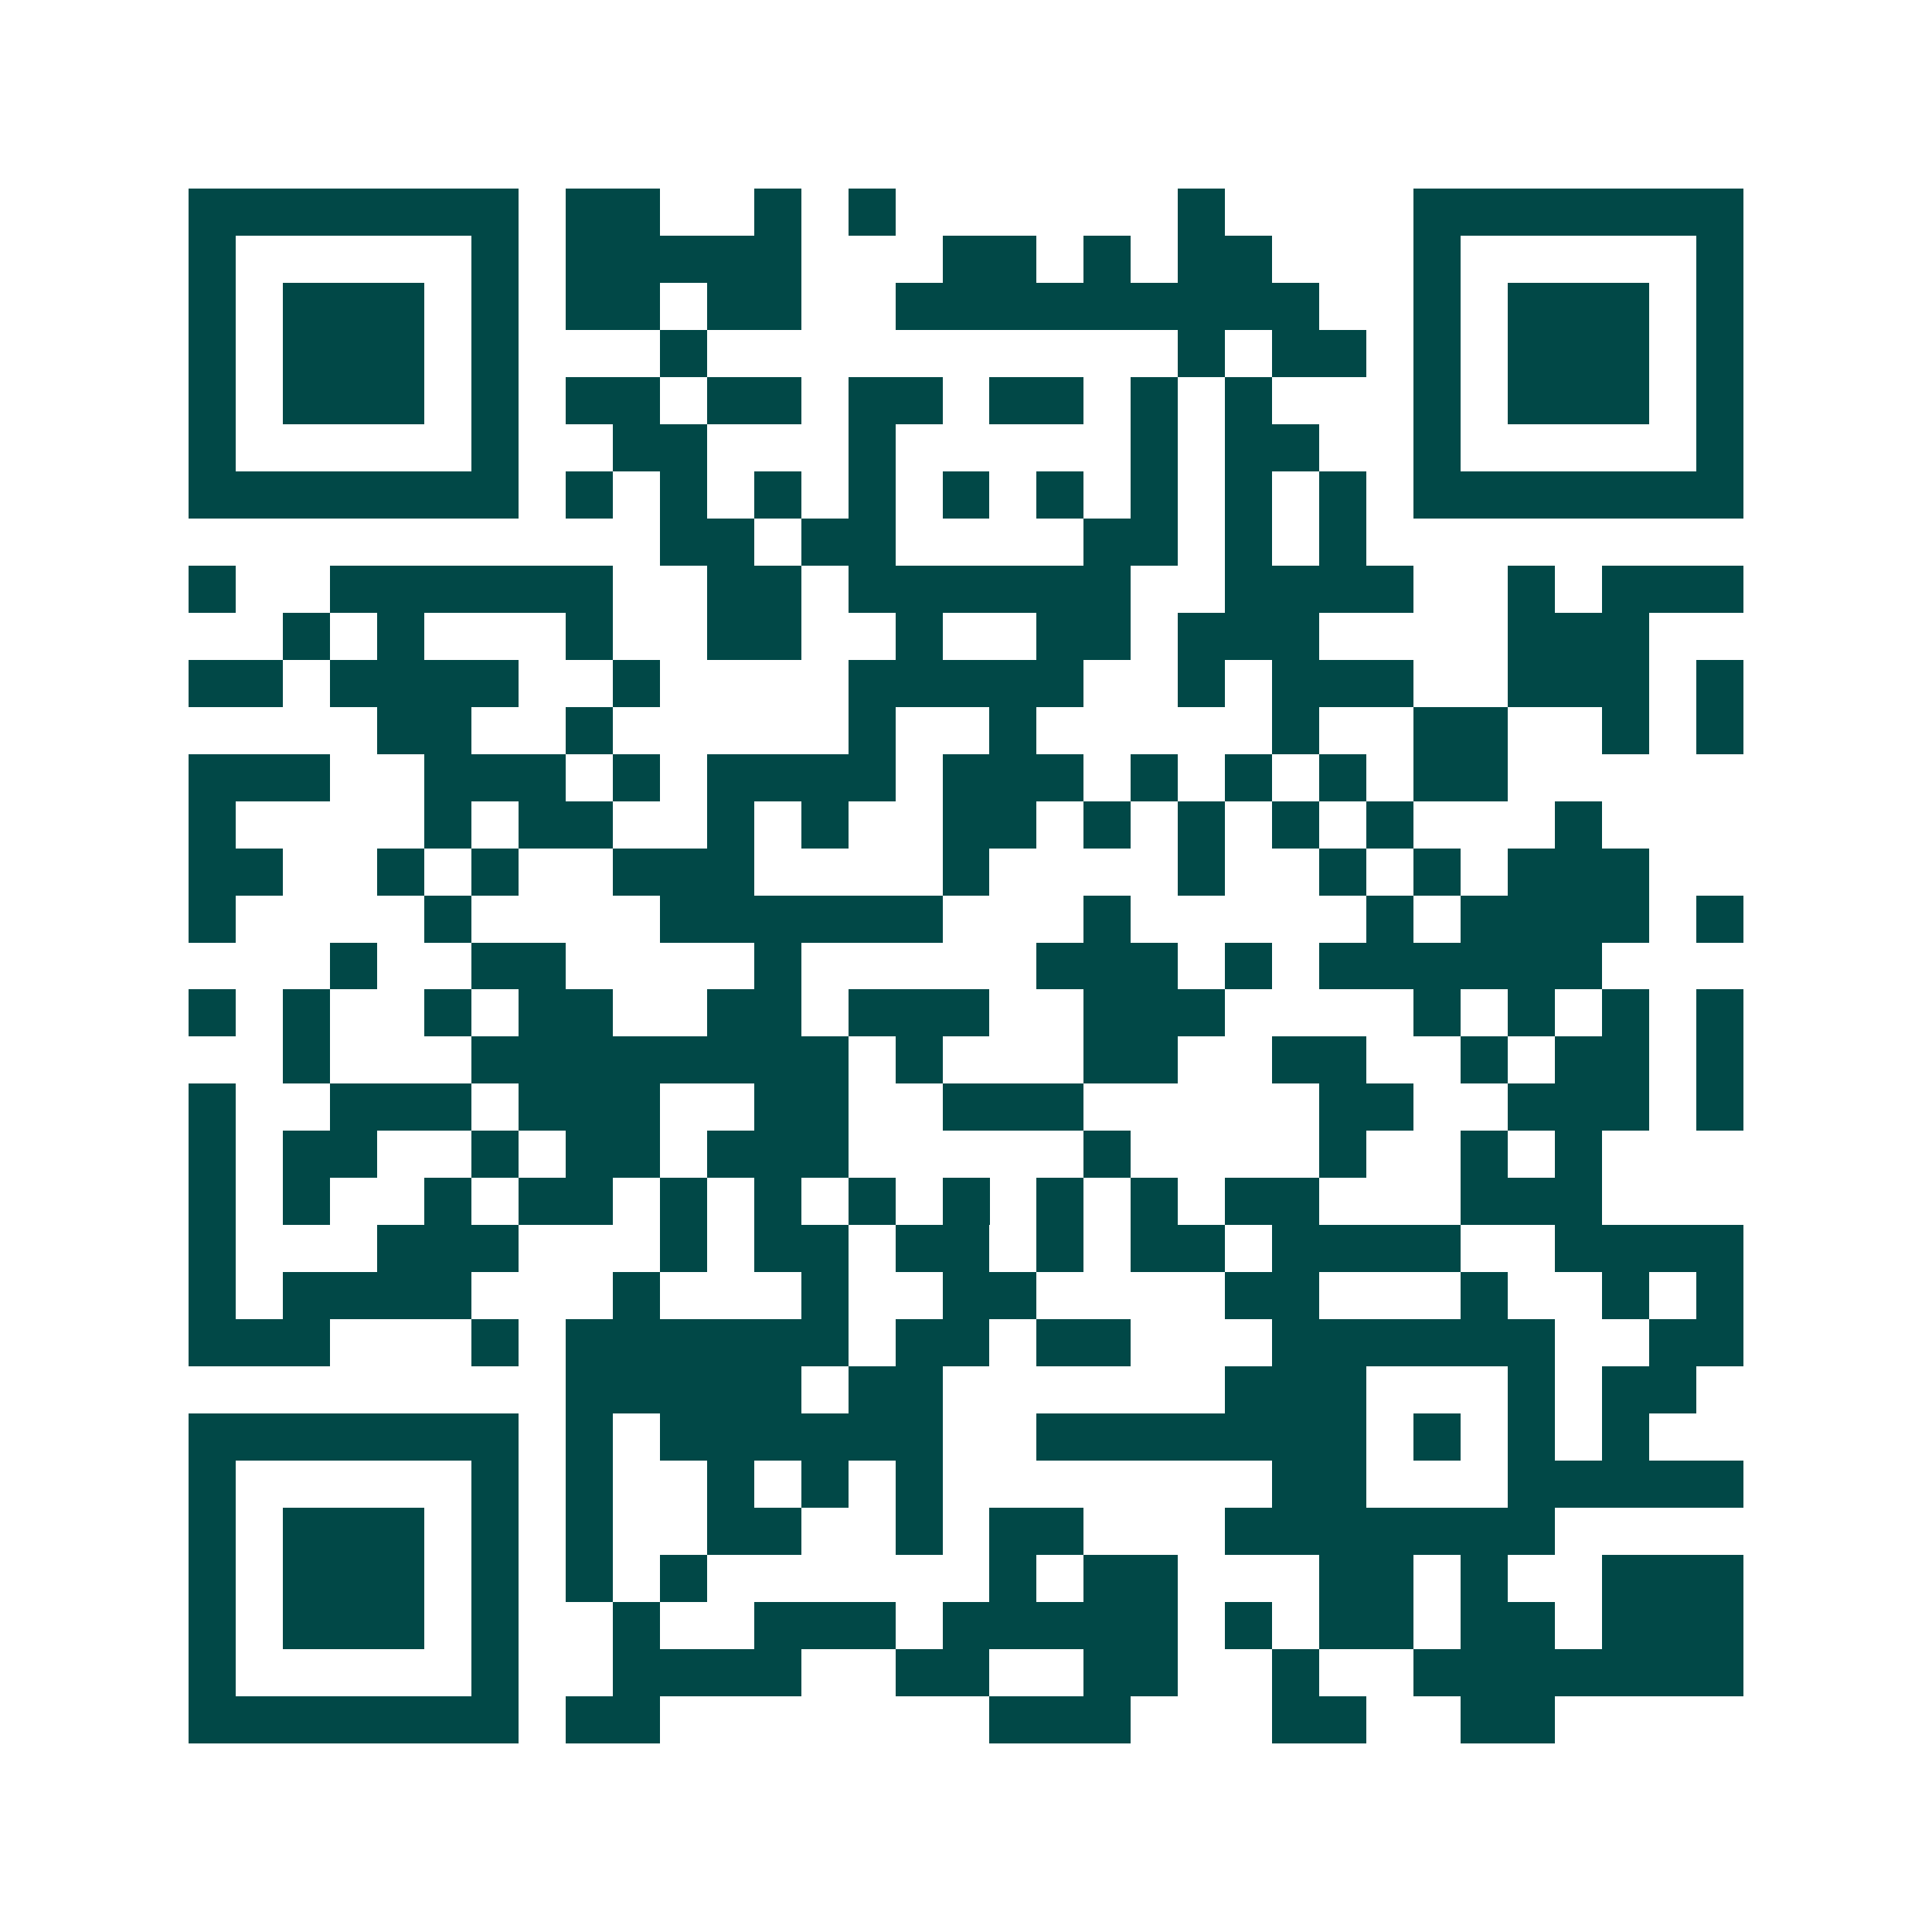 <svg xmlns="http://www.w3.org/2000/svg" width="200" height="200" viewBox="0 0 41 41" shape-rendering="crispEdges"><path fill="#ffffff" d="M0 0h41v41H0z"/><path stroke="#014847" d="M4 4.5h7m1 0h2m2 0h1m1 0h1m6 0h1m4 0h7M4 5.5h1m5 0h1m1 0h5m3 0h2m1 0h1m1 0h2m3 0h1m5 0h1M4 6.5h1m1 0h3m1 0h1m1 0h2m1 0h2m2 0h9m2 0h1m1 0h3m1 0h1M4 7.5h1m1 0h3m1 0h1m3 0h1m10 0h1m1 0h2m1 0h1m1 0h3m1 0h1M4 8.5h1m1 0h3m1 0h1m1 0h2m1 0h2m1 0h2m1 0h2m1 0h1m1 0h1m3 0h1m1 0h3m1 0h1M4 9.5h1m5 0h1m2 0h2m3 0h1m5 0h1m1 0h2m2 0h1m5 0h1M4 10.5h7m1 0h1m1 0h1m1 0h1m1 0h1m1 0h1m1 0h1m1 0h1m1 0h1m1 0h1m1 0h7M14 11.5h2m1 0h2m4 0h2m1 0h1m1 0h1M4 12.5h1m2 0h6m2 0h2m1 0h6m2 0h4m2 0h1m1 0h3M6 13.5h1m1 0h1m3 0h1m2 0h2m2 0h1m2 0h2m1 0h3m4 0h3M4 14.5h2m1 0h4m2 0h1m4 0h5m2 0h1m1 0h3m2 0h3m1 0h1M8 15.5h2m2 0h1m5 0h1m2 0h1m5 0h1m2 0h2m2 0h1m1 0h1M4 16.5h3m2 0h3m1 0h1m1 0h4m1 0h3m1 0h1m1 0h1m1 0h1m1 0h2M4 17.5h1m4 0h1m1 0h2m2 0h1m1 0h1m2 0h2m1 0h1m1 0h1m1 0h1m1 0h1m3 0h1M4 18.5h2m2 0h1m1 0h1m2 0h3m4 0h1m4 0h1m2 0h1m1 0h1m1 0h3M4 19.5h1m4 0h1m4 0h6m3 0h1m5 0h1m1 0h4m1 0h1M7 20.5h1m2 0h2m4 0h1m5 0h3m1 0h1m1 0h6M4 21.5h1m1 0h1m2 0h1m1 0h2m2 0h2m1 0h3m2 0h3m4 0h1m1 0h1m1 0h1m1 0h1M6 22.5h1m3 0h8m1 0h1m3 0h2m2 0h2m2 0h1m1 0h2m1 0h1M4 23.5h1m2 0h3m1 0h3m2 0h2m2 0h3m5 0h2m2 0h3m1 0h1M4 24.5h1m1 0h2m2 0h1m1 0h2m1 0h3m5 0h1m4 0h1m2 0h1m1 0h1M4 25.5h1m1 0h1m2 0h1m1 0h2m1 0h1m1 0h1m1 0h1m1 0h1m1 0h1m1 0h1m1 0h2m3 0h3M4 26.5h1m3 0h3m3 0h1m1 0h2m1 0h2m1 0h1m1 0h2m1 0h4m2 0h4M4 27.5h1m1 0h4m3 0h1m3 0h1m2 0h2m4 0h2m3 0h1m2 0h1m1 0h1M4 28.5h3m3 0h1m1 0h6m1 0h2m1 0h2m3 0h6m2 0h2M12 29.5h5m1 0h2m6 0h3m3 0h1m1 0h2M4 30.5h7m1 0h1m1 0h6m2 0h7m1 0h1m1 0h1m1 0h1M4 31.5h1m5 0h1m1 0h1m2 0h1m1 0h1m1 0h1m7 0h2m3 0h5M4 32.5h1m1 0h3m1 0h1m1 0h1m2 0h2m2 0h1m1 0h2m3 0h7M4 33.5h1m1 0h3m1 0h1m1 0h1m1 0h1m6 0h1m1 0h2m3 0h2m1 0h1m2 0h3M4 34.5h1m1 0h3m1 0h1m2 0h1m2 0h3m1 0h5m1 0h1m1 0h2m1 0h2m1 0h3M4 35.5h1m5 0h1m2 0h4m2 0h2m2 0h2m2 0h1m2 0h7M4 36.5h7m1 0h2m7 0h3m3 0h2m2 0h2"/></svg>
